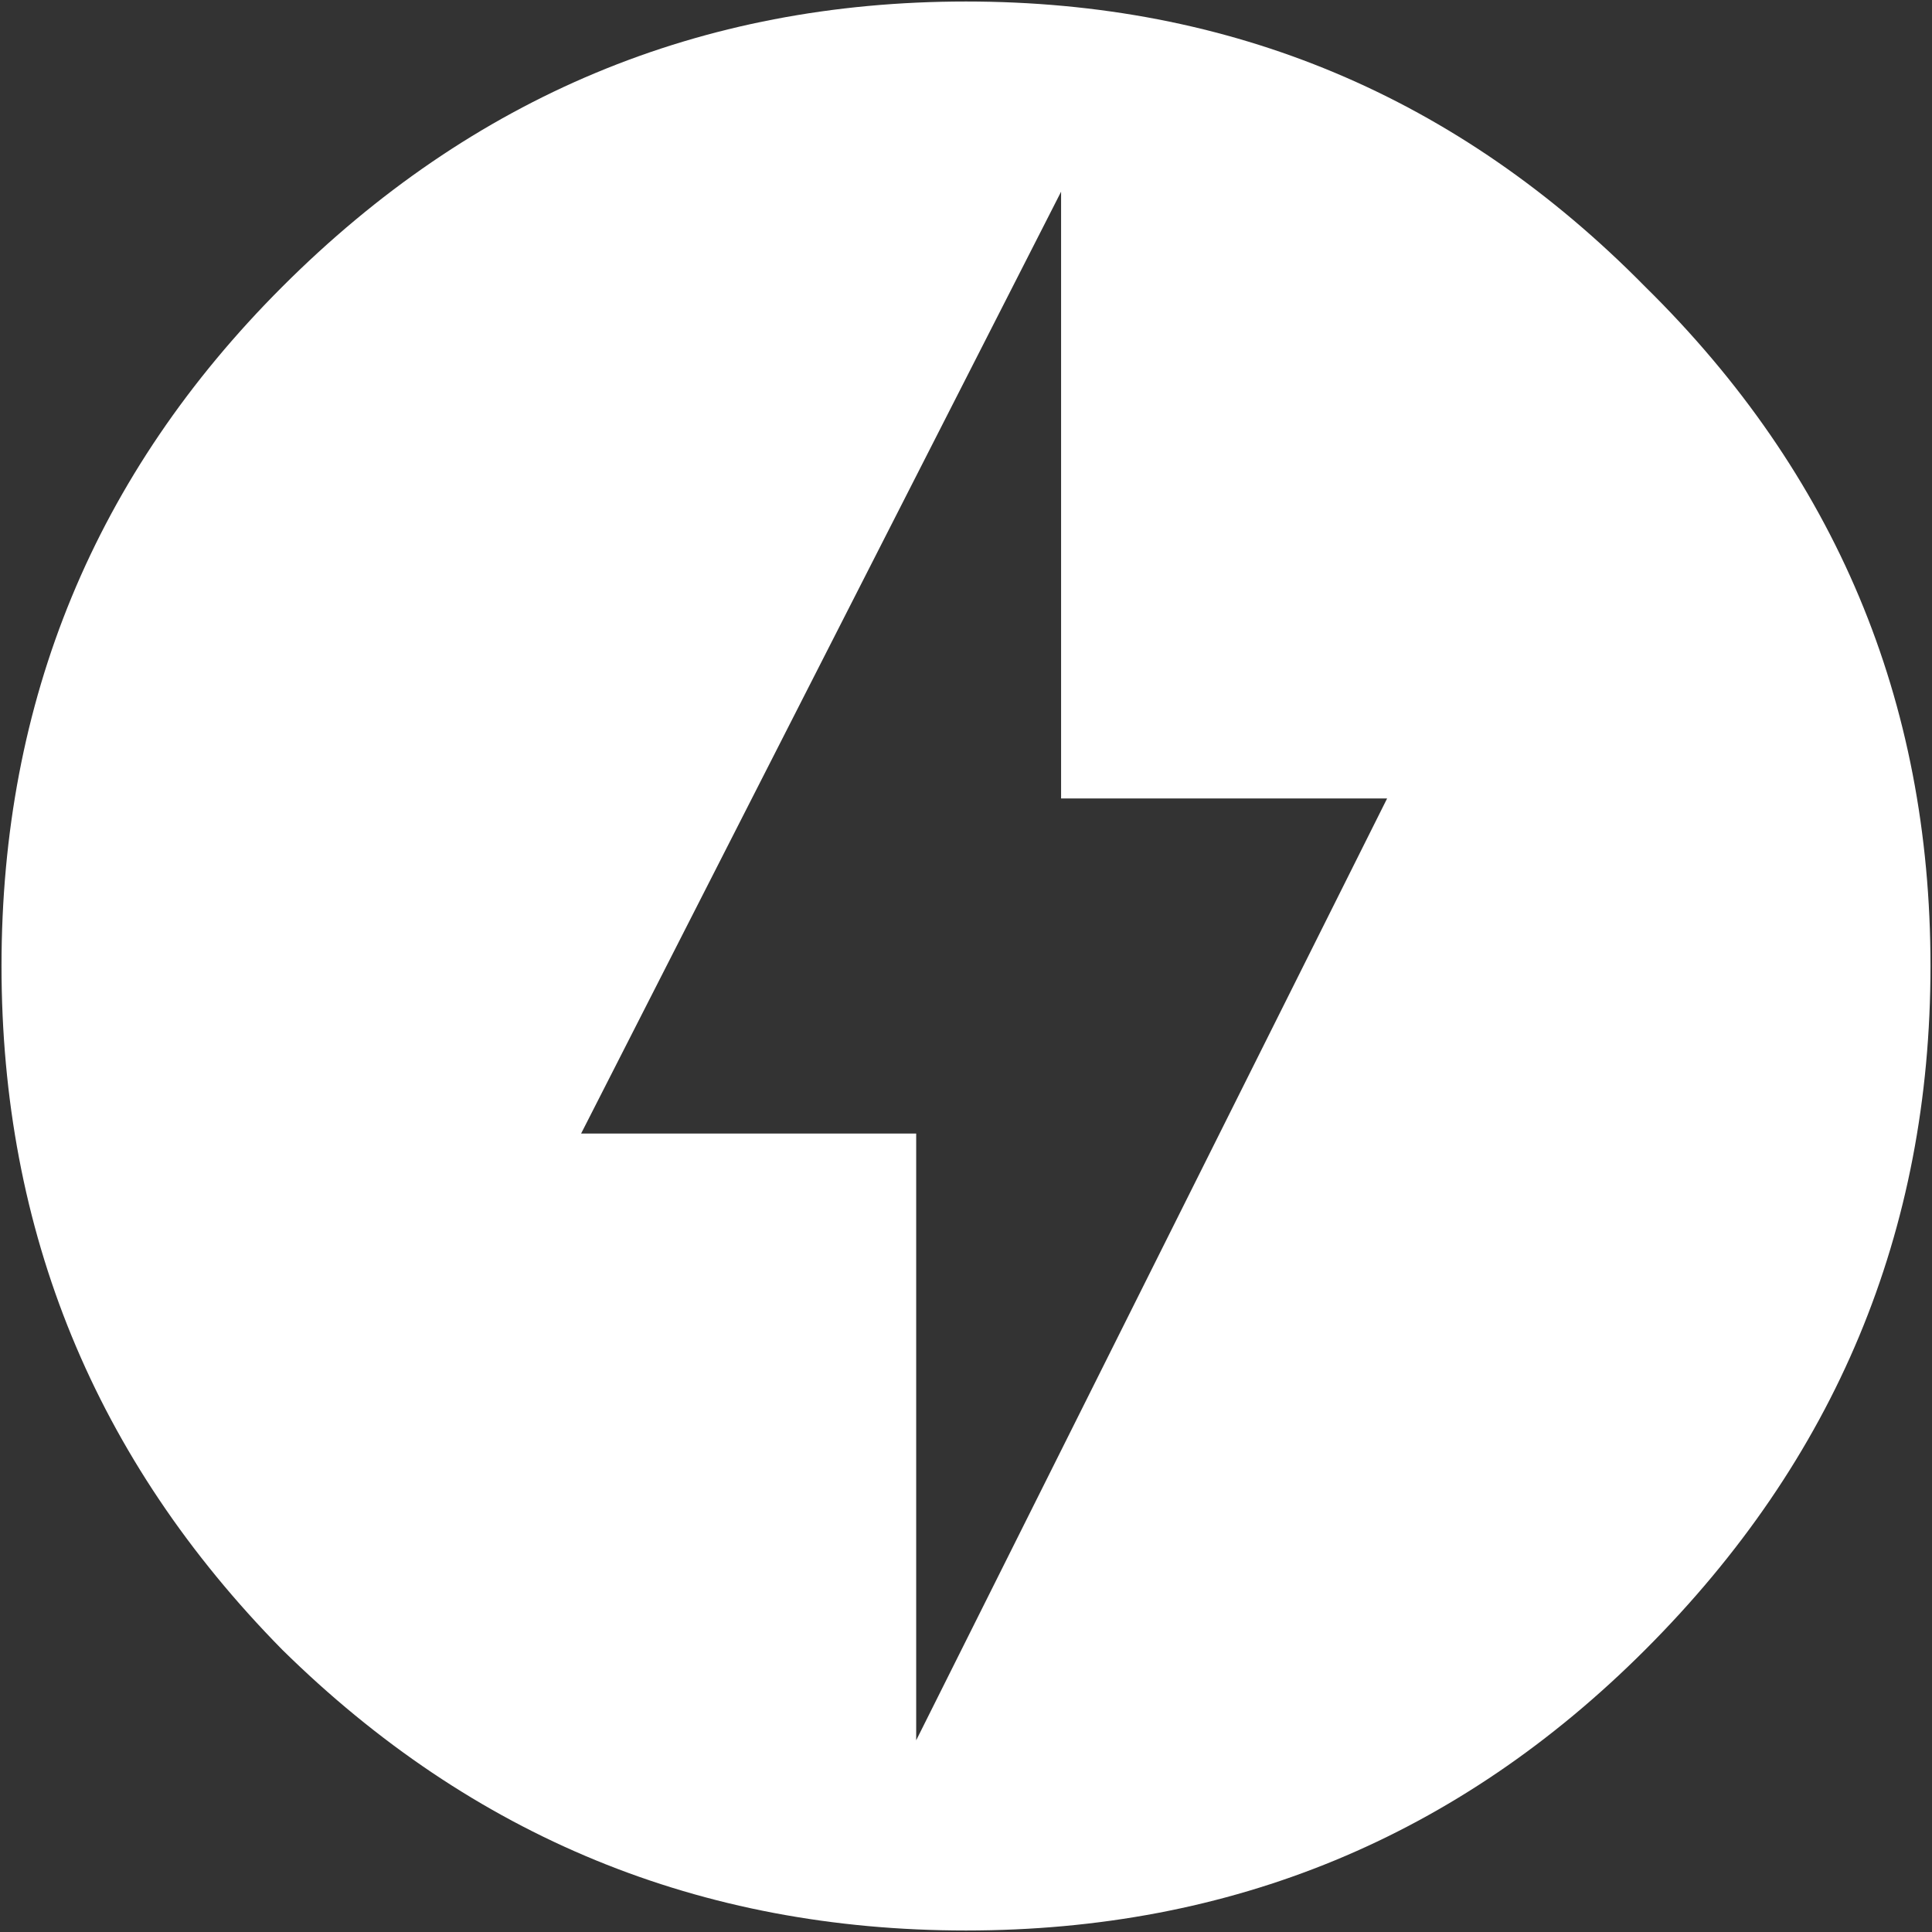 <?xml version="1.0" encoding="UTF-8"?> <svg xmlns="http://www.w3.org/2000/svg" width="60" height="60" viewBox="0 0 60 60" fill="none"><rect x="0" y="0" width="60" height="60" fill="#333333" stroke="none"/><path d="M28.453 54.047L43.078 24.797H32.953V5.953L18.047 35.203H28.453V54.047ZM8.766 8.906C14.672 3 21.75 0.047 30 0.047C38.25 0.047 45.281 3 51.094 8.906C57 14.719 59.953 21.75 59.953 30C59.953 38.25 57 45.328 51.094 51.234C45.281 57.047 38.25 59.953 30 59.953C21.75 59.953 14.672 57.047 8.766 51.234C2.953 45.328 0.047 38.25 0.047 30C0.047 21.75 2.953 14.719 8.766 8.906Z" fill="white"></path></svg> 